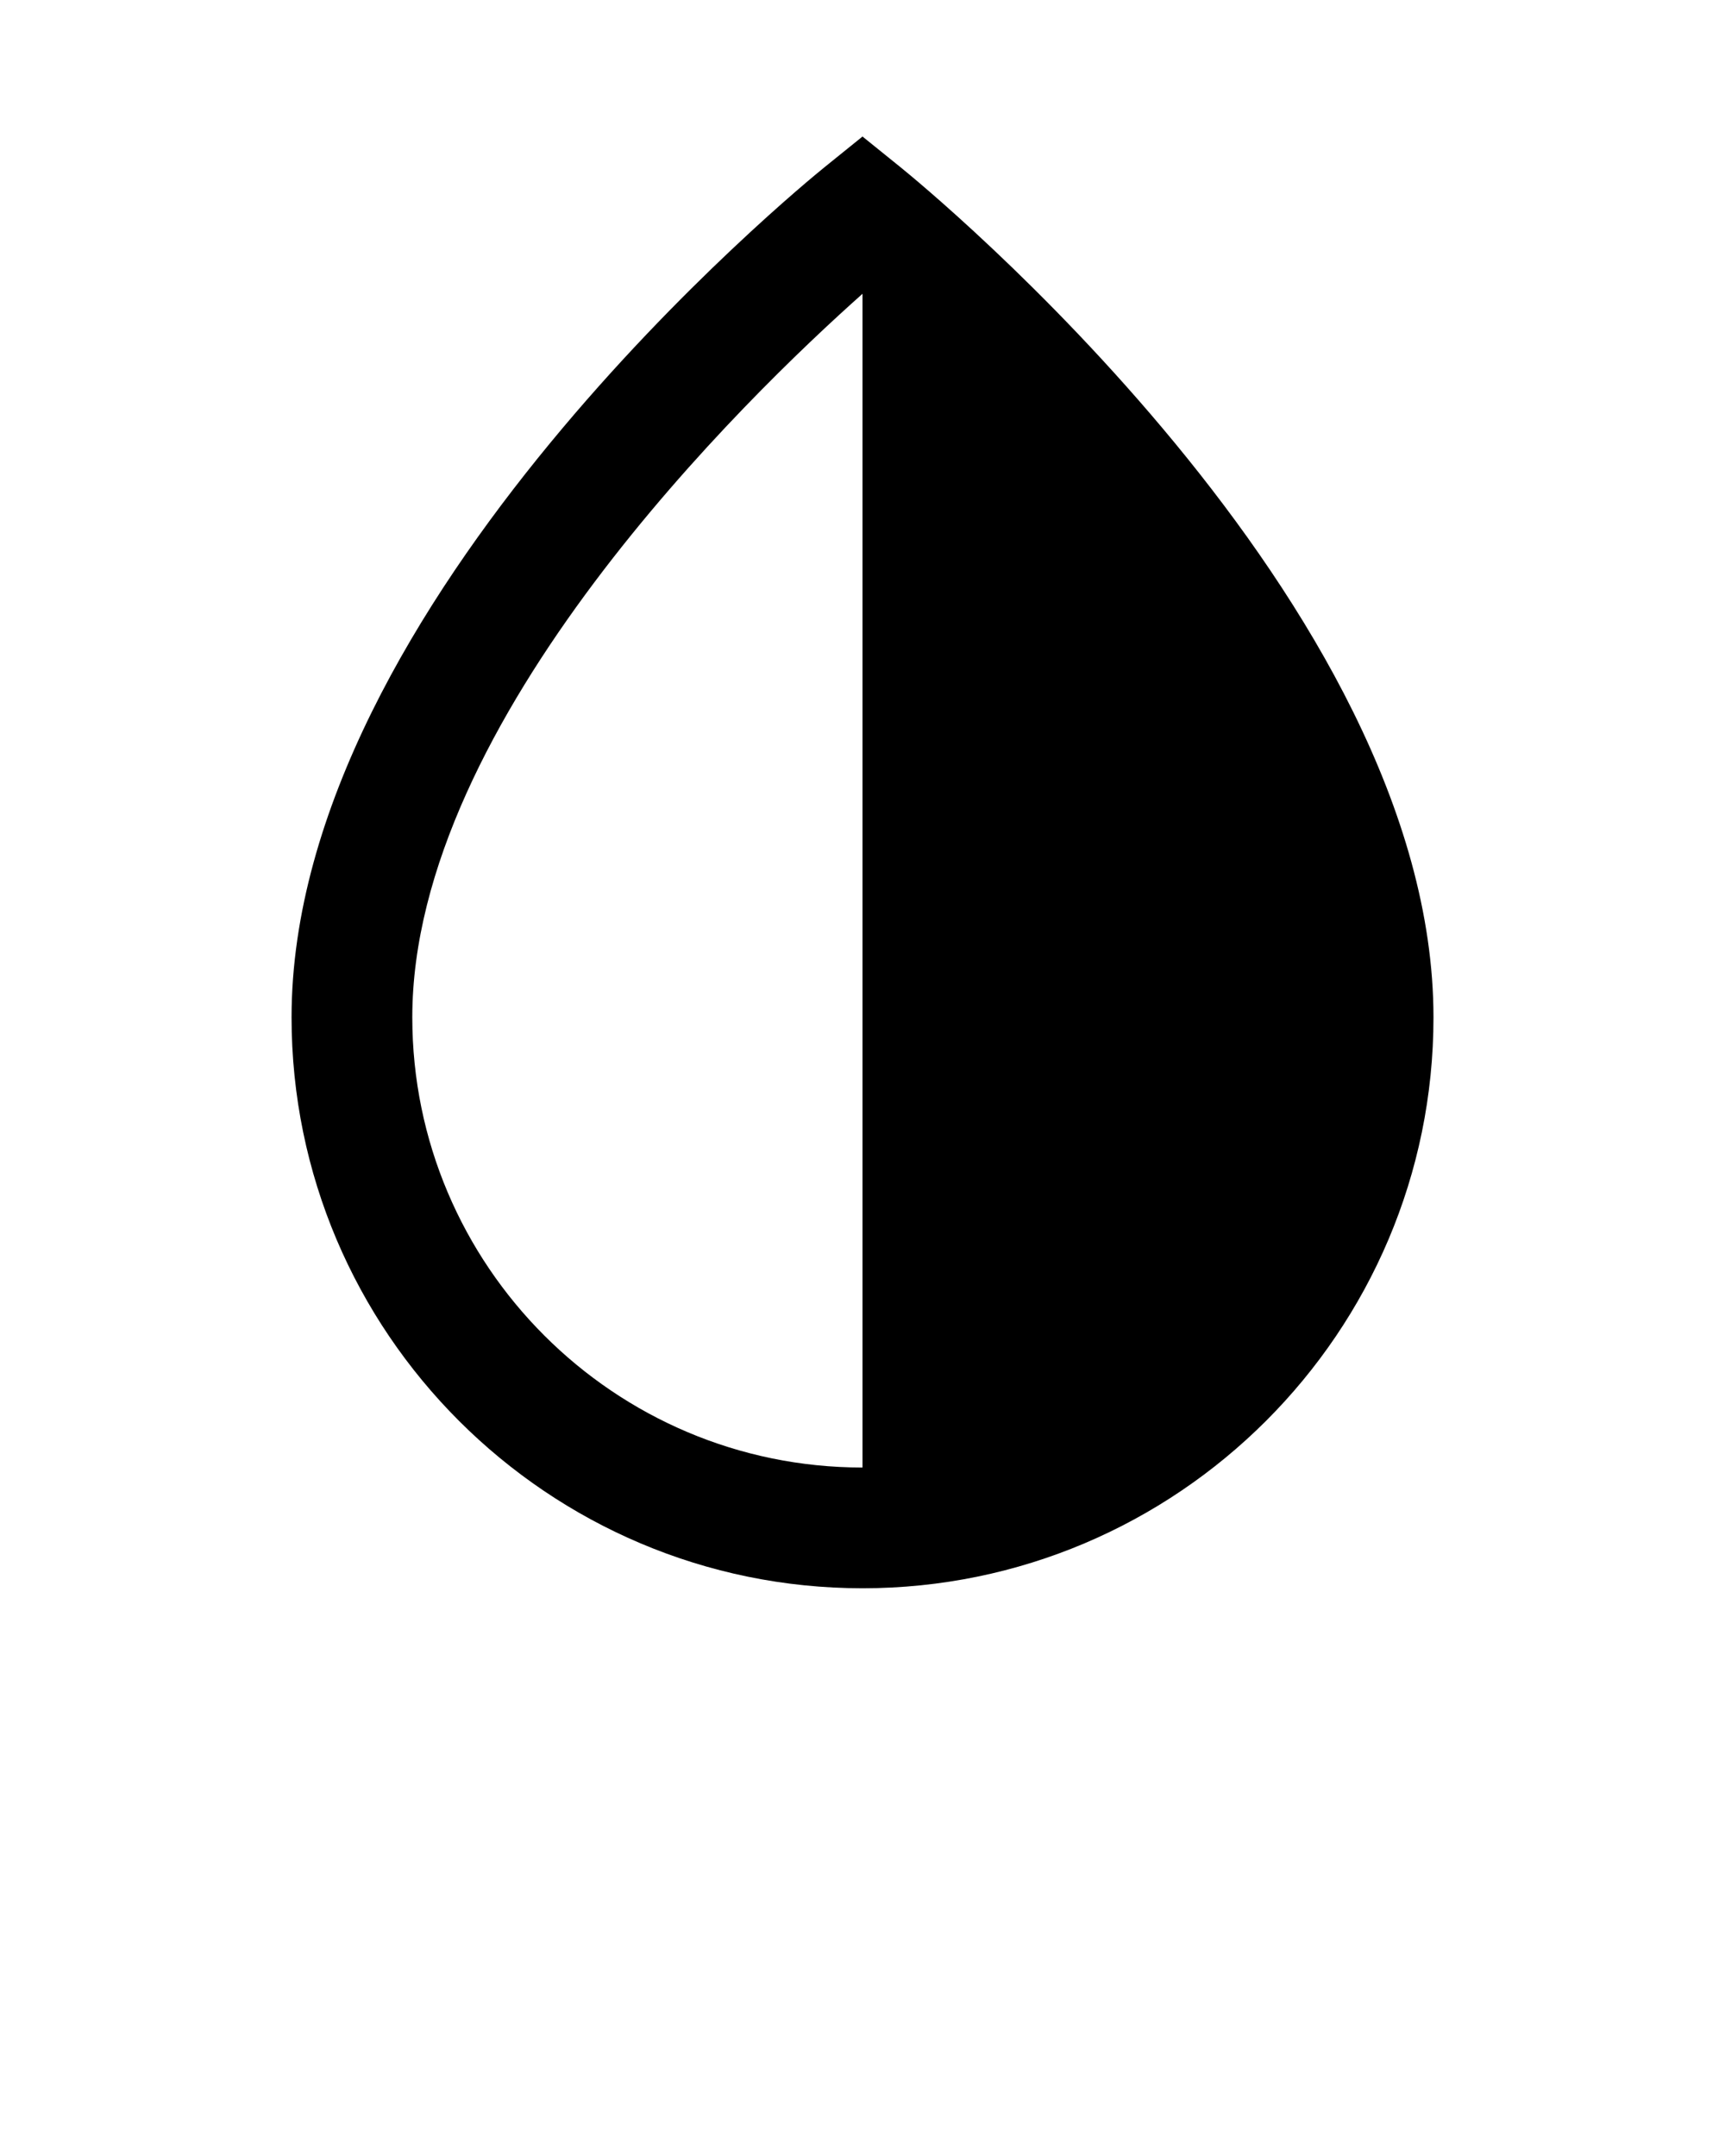 <svg xmlns="http://www.w3.org/2000/svg" xmlns:xlink="http://www.w3.org/1999/xlink" version="1.1" x="0px" y="0px" viewBox="0 0 100 125" enable-background="new 0 0 100 100" xml:space="preserve"><g><path d="M52.2,9.693L50,7.916l-2.2,1.777c-1.262,1.02-30.898,25.245-30.898,49.291c0,18.251,14.848,33.1,33.099,33.1   s33.099-14.849,33.099-33.1C83.099,34.938,53.462,10.713,52.2,9.693z M23.901,58.984c0-17.244,19.442-36.027,26.099-41.951v68.051   C35.609,85.084,23.901,73.376,23.901,58.984z"/></g></svg>
